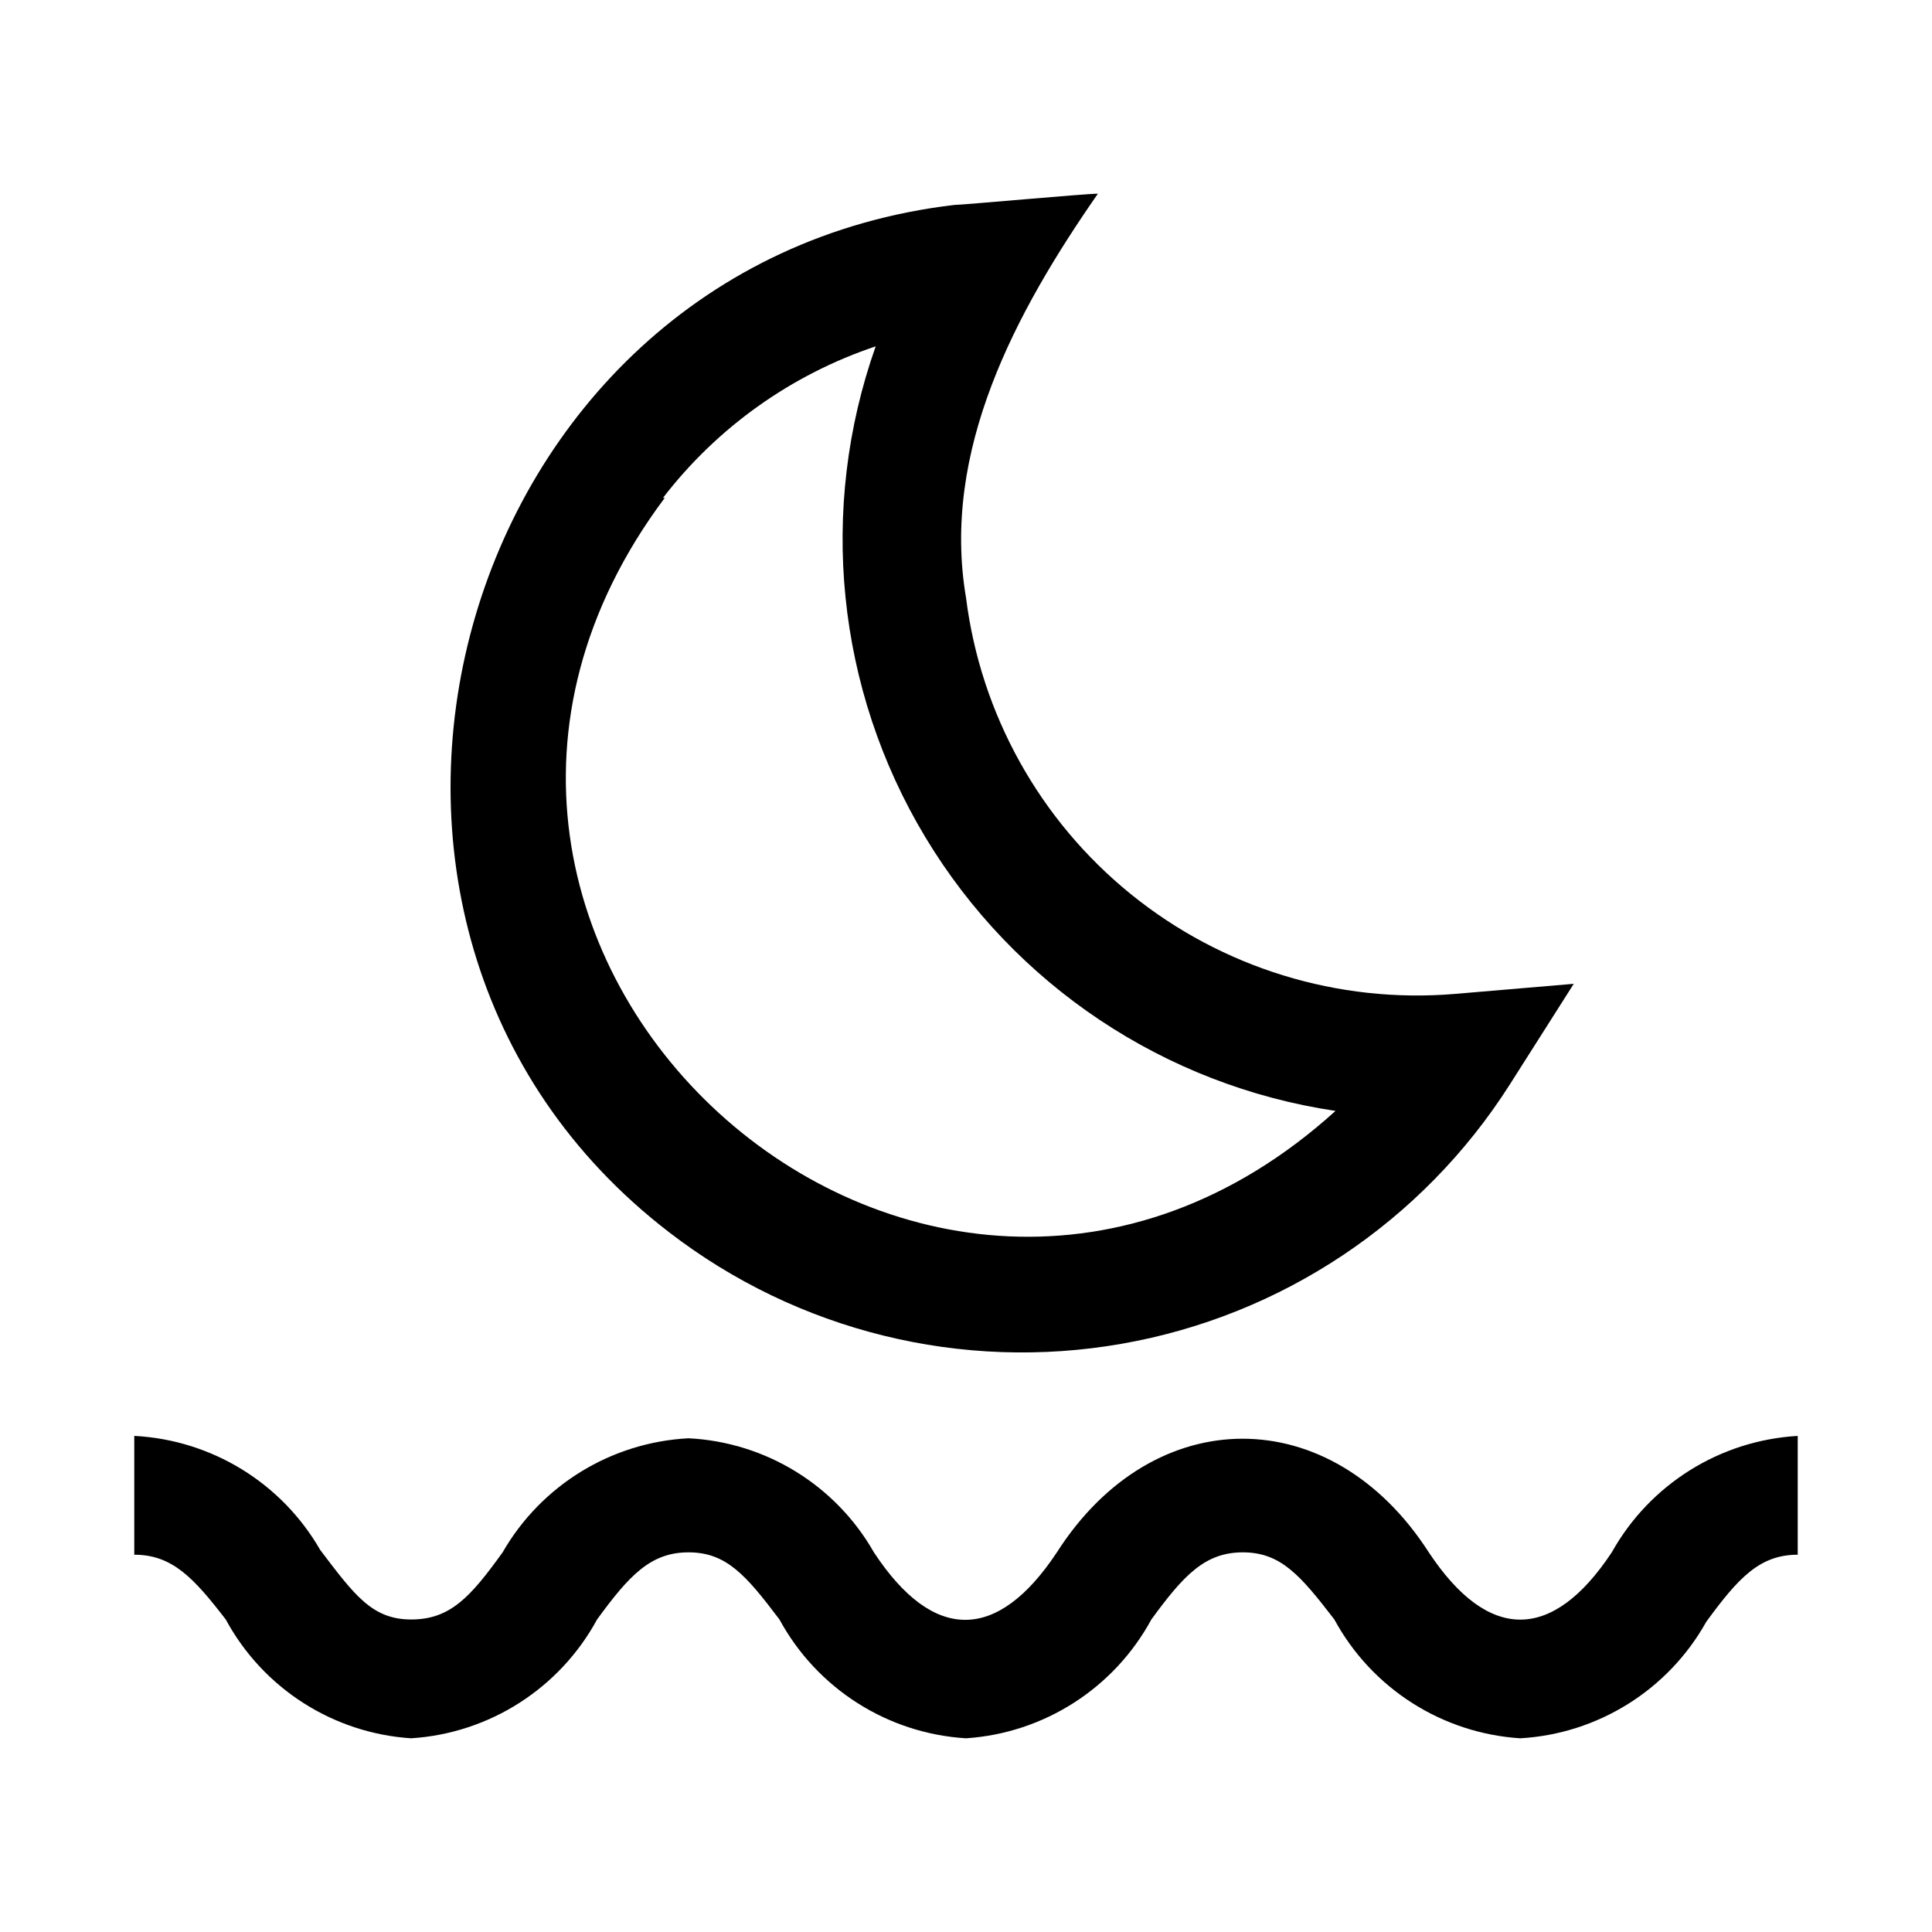 <?xml version="1.0" encoding="UTF-8"?>
<!-- Uploaded to: ICON Repo, www.iconrepo.com, Generator: ICON Repo Mixer Tools -->
<svg fill="#000000" width="800px" height="800px" version="1.1" viewBox="144 144 512 512" xmlns="http://www.w3.org/2000/svg">
 <path d="m321.28 470.53c34.07 26.273 77.617 37.012 120 29.582 42.379-7.426 79.68-32.332 102.78-68.625l17.004-26.766-31.488 2.676c-30.973 2.598-61.754-6.879-85.902-26.449-24.148-19.57-39.797-47.723-43.668-78.562-6.613-38.891 13.066-75.574 34.949-107.06-3.305 0-36.055 2.992-38.102 2.992-133.35 15.746-181.68 190.66-75.57 272.21zm-1.574-194.6c14.383-18.68 34.008-32.656 56.363-40.145-15.266 43.137-10.445 90.84 13.137 130.05s63.461 65.832 108.72 72.57c-109.73 99.344-266.7-43.609-177.75-162.48zm300.71 248.6v31.488c-10.078 0-15.742 6.141-24.246 17.789-10.074 18.027-28.66 29.664-49.277 30.859-20.746-1.324-39.359-13.219-49.277-31.488-8.973-11.652-14.168-17.789-24.246-17.789-10.078 0-15.742 6.141-24.246 17.789-9.891 18.227-28.434 30.109-49.121 31.488-20.805-1.273-39.488-13.172-49.438-31.488-8.816-11.652-14.012-17.789-24.09-17.789s-15.742 6.141-24.246 17.789c-9.918 18.27-28.531 30.164-49.277 31.488-20.699-1.348-39.254-13.242-49.121-31.488-8.504-11.02-14.172-17.16-24.246-17.16v-31.488c20.492 1.059 39.047 12.441 49.277 30.227 8.977 11.809 13.699 18.422 24.09 18.422s15.742-5.984 24.246-17.789v-0.004c10.23-17.785 28.785-29.168 49.277-30.227 20.461 1.027 38.984 12.426 49.121 30.227 15.742 23.93 32.746 23.773 48.492 0 25.664-40.148 72.738-40.148 98.559 0 15.742 23.773 32.746 23.773 48.492 0 10.078-18.027 28.66-29.664 49.277-30.855z"/>
</svg>